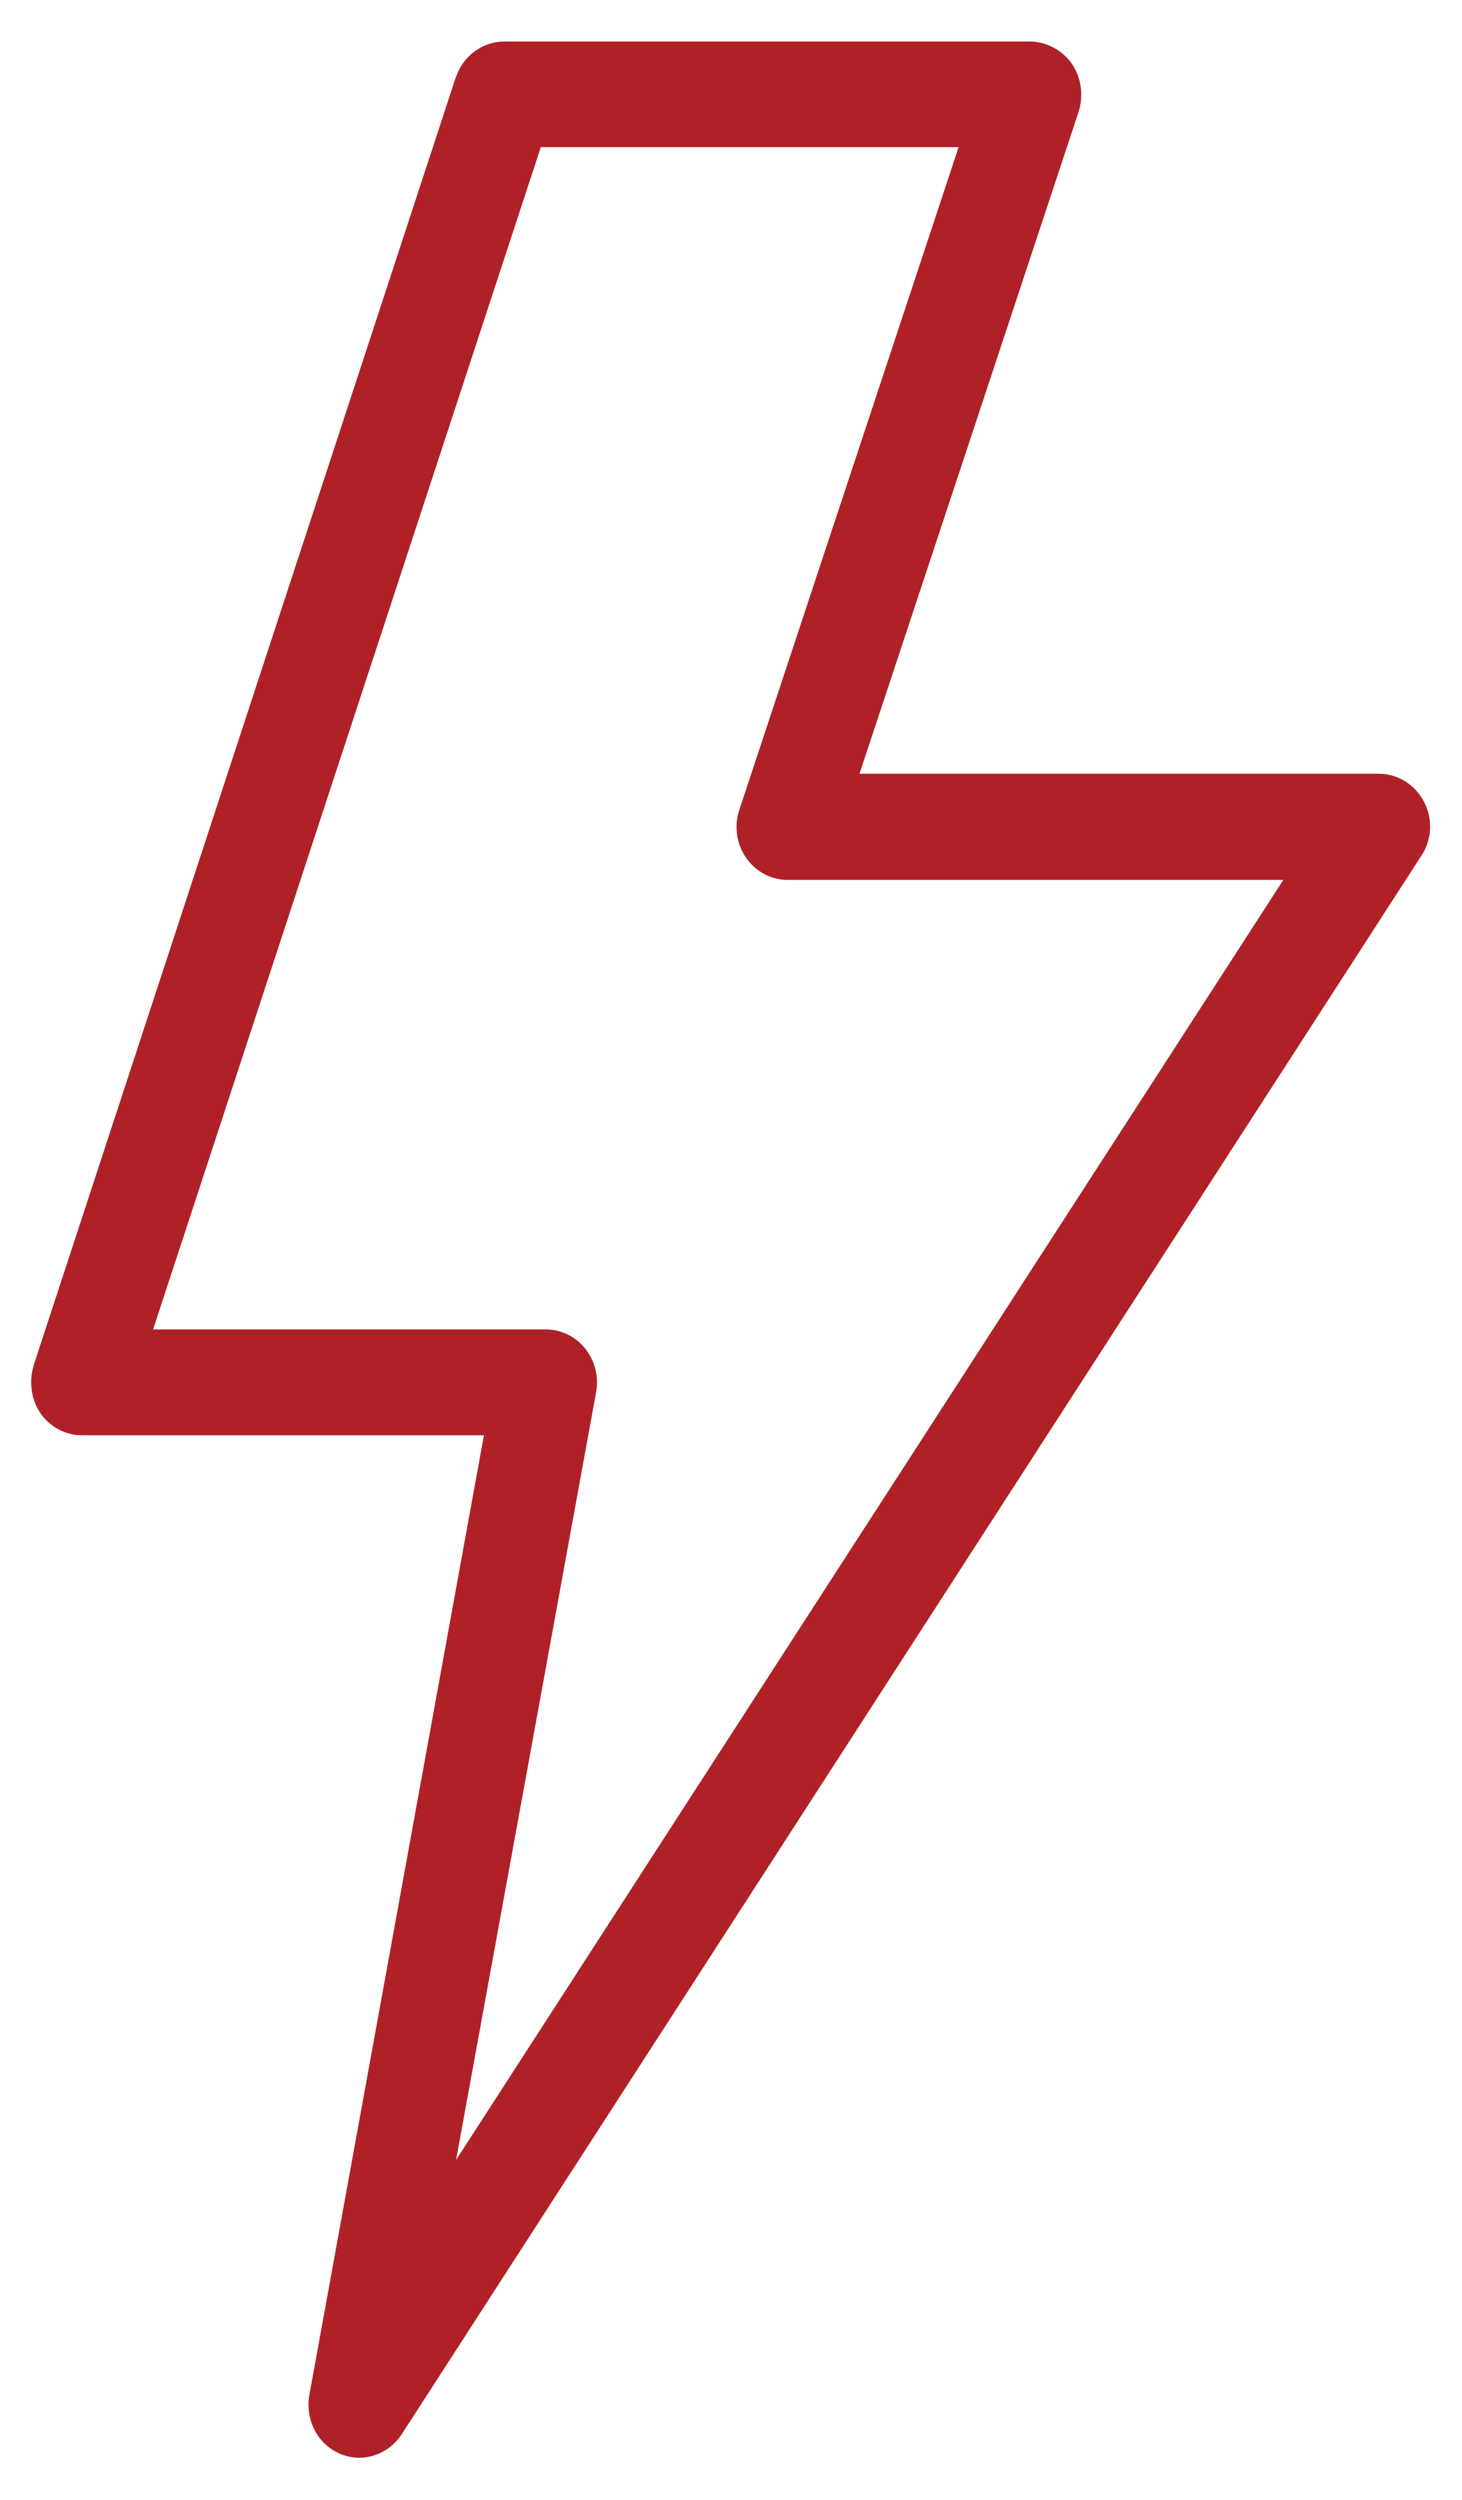 <svg width="31" height="53" viewBox="0 0 31 53" fill="none" xmlns="http://www.w3.org/2000/svg">
<path d="M30.194 16.997C30.102 16.818 29.964 16.669 29.796 16.564C29.628 16.459 29.435 16.403 29.239 16.402H18.225L22.874 2.36V2.353C22.927 2.183 22.94 2.003 22.913 1.827C22.886 1.651 22.819 1.483 22.718 1.338C22.616 1.198 22.484 1.084 22.332 1.005C22.181 0.925 22.014 0.883 21.844 0.88H10.695C10.47 0.88 10.252 0.952 10.069 1.086C9.886 1.219 9.747 1.408 9.671 1.625C9.671 1.632 9.664 1.632 9.664 1.639L0.711 28.95V28.957C0.665 29.111 0.65 29.273 0.668 29.433C0.685 29.594 0.734 29.748 0.813 29.888C0.888 30.017 0.989 30.129 1.107 30.217C1.226 30.305 1.361 30.367 1.504 30.399C1.579 30.419 1.657 30.428 1.734 30.427H10.261L6.56 50.769C6.528 50.944 6.537 51.125 6.585 51.297C6.633 51.468 6.72 51.626 6.838 51.756C6.948 51.875 7.083 51.967 7.231 52.027C7.38 52.086 7.54 52.111 7.699 52.099C7.863 52.085 8.022 52.033 8.164 51.947C8.306 51.861 8.427 51.743 8.519 51.602L30.133 18.149C30.246 17.982 30.312 17.786 30.323 17.582C30.333 17.379 30.289 17.176 30.194 16.997ZM9.671 45.788L12.64 29.513C12.669 29.351 12.664 29.185 12.624 29.025C12.584 28.866 12.511 28.717 12.409 28.589C12.308 28.462 12.181 28.36 12.037 28.29C11.893 28.22 11.735 28.183 11.576 28.183H3.246L11.467 3.12H20.326L15.676 17.169C15.62 17.337 15.604 17.517 15.629 17.694C15.653 17.87 15.719 18.038 15.819 18.183C15.919 18.328 16.051 18.446 16.204 18.528C16.357 18.61 16.527 18.653 16.7 18.653H27.212L9.671 45.788Z" fill="#AF2127"/>
</svg>
